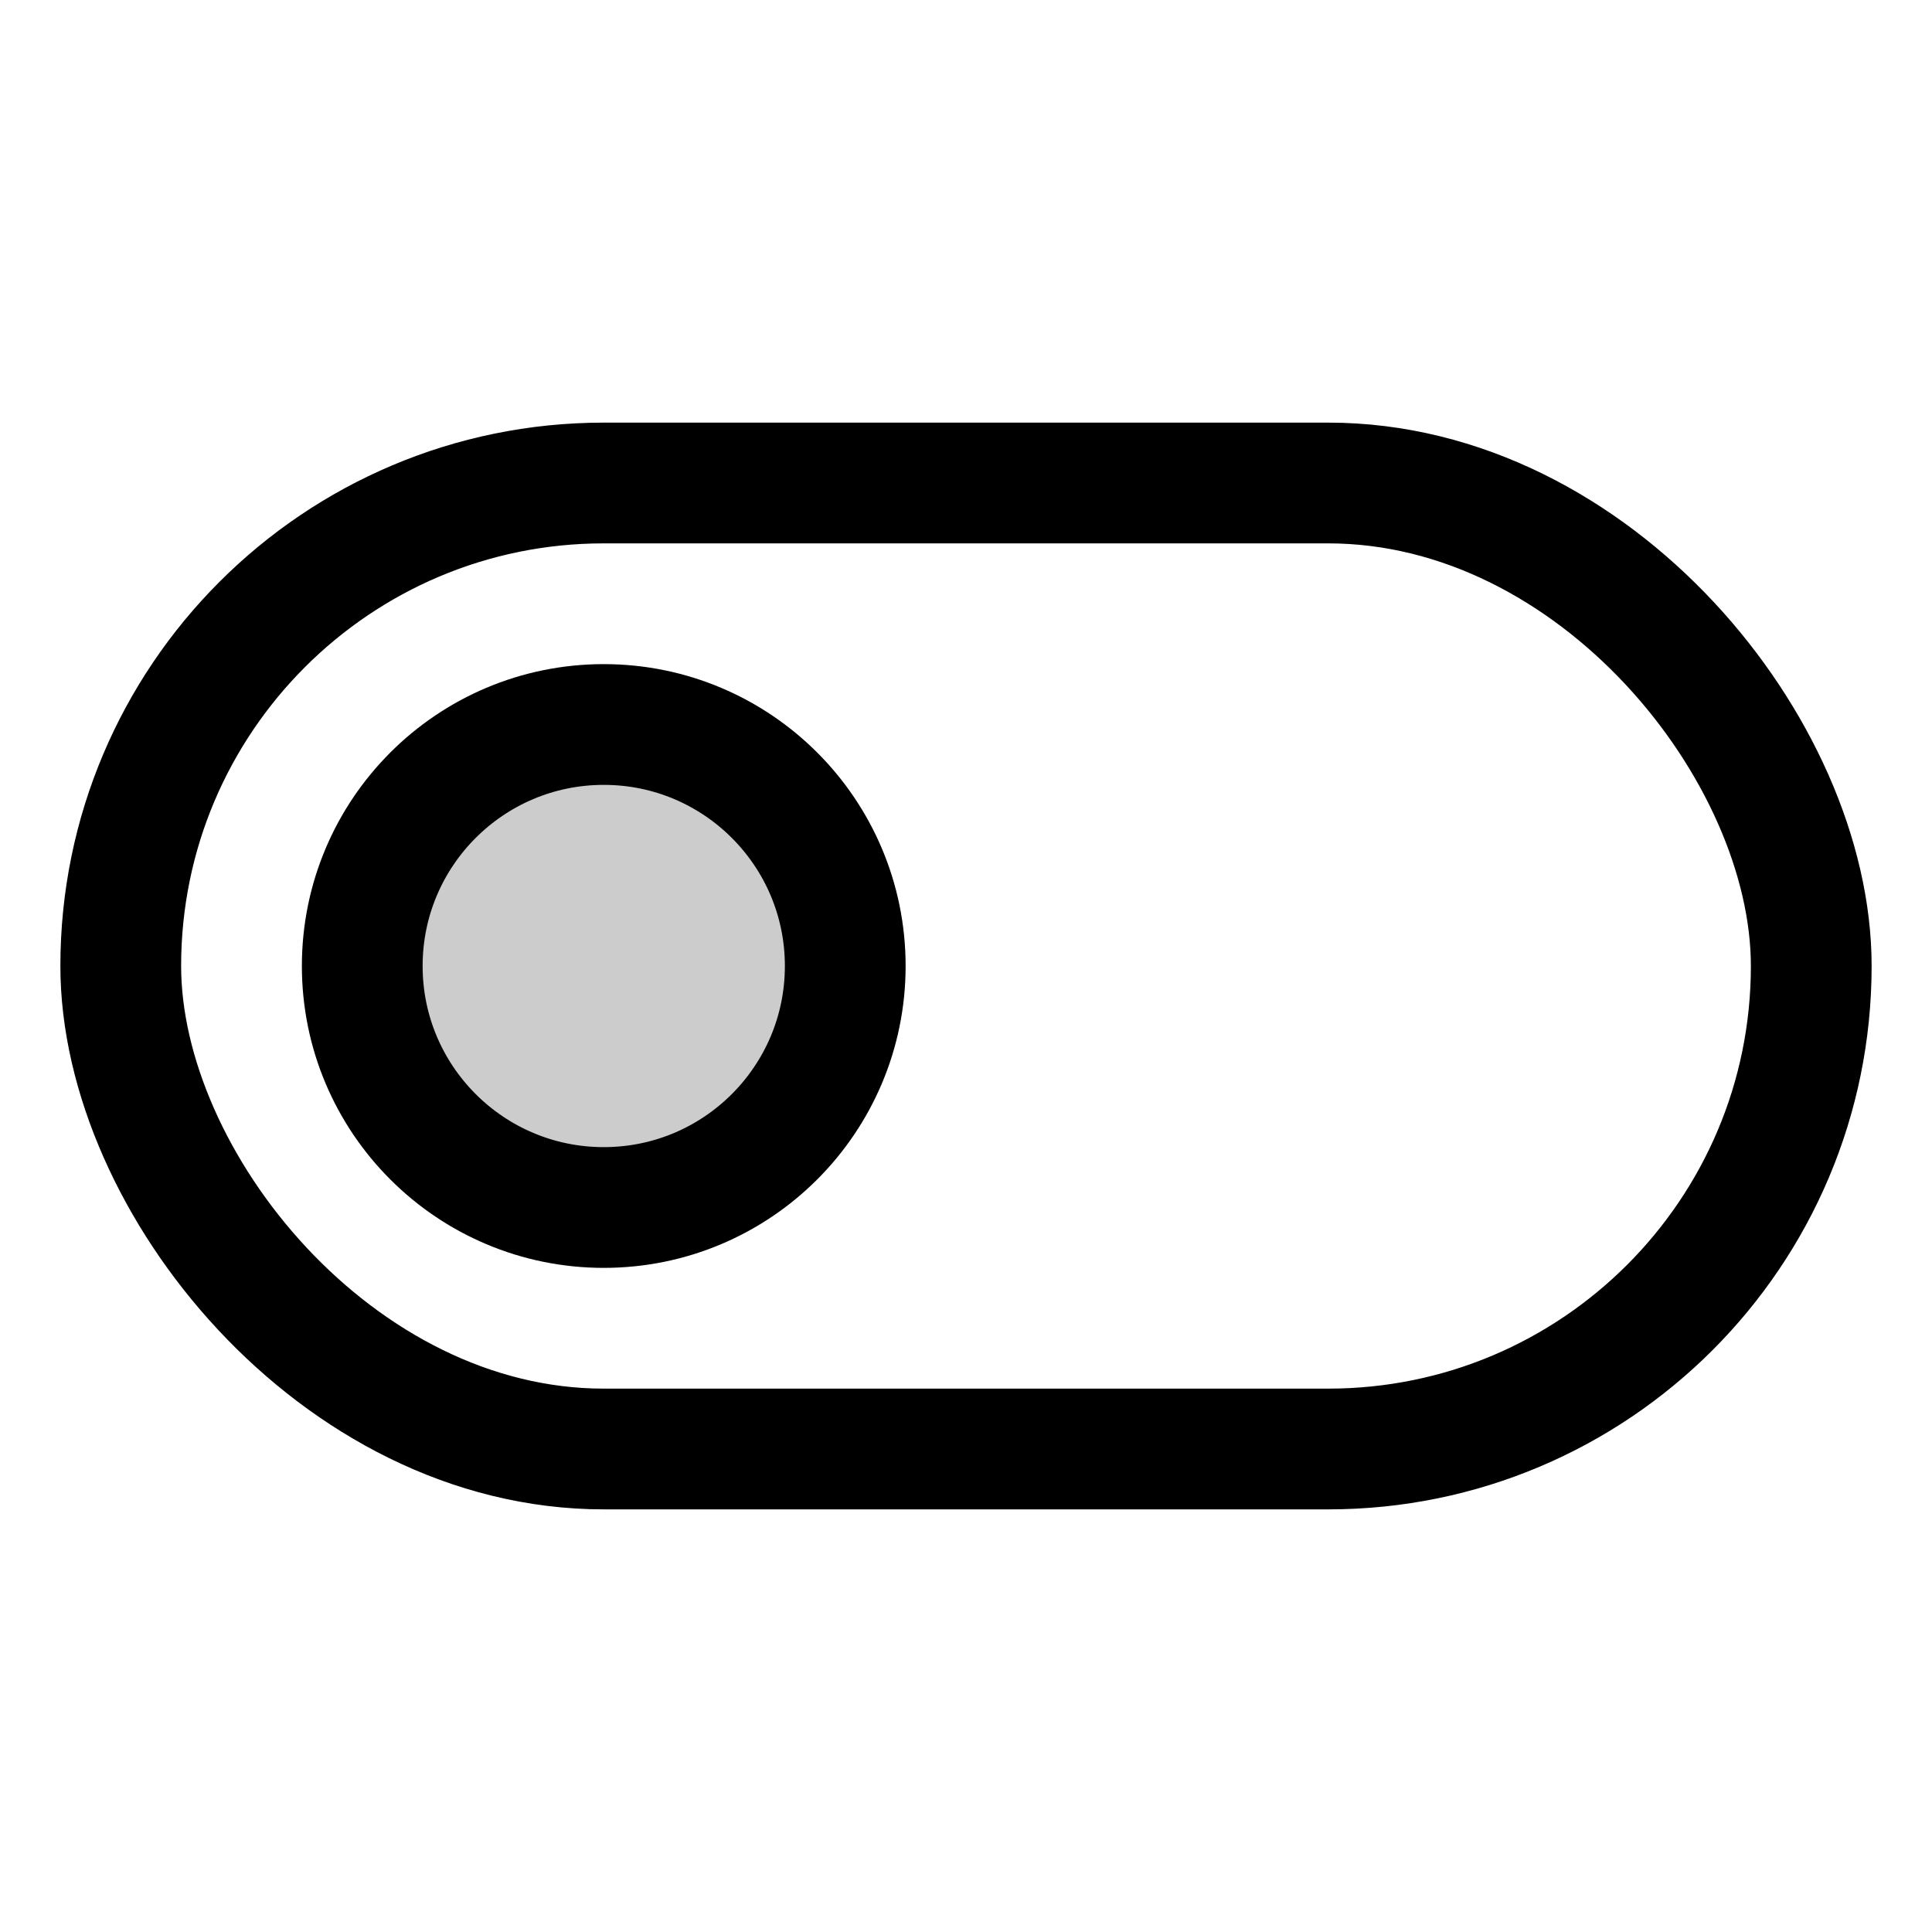 <svg xmlns="http://www.w3.org/2000/svg" viewBox="0 0 256 256"><rect width="256" height="256" fill="none"/><circle cx="80" cy="128" r="32" opacity="0.2"/><rect x="16" y="64" width="224" height="128" rx="64" fill="none" stroke="#000" stroke-linecap="round" stroke-linejoin="round" stroke-width="16"/><circle cx="80" cy="128" r="32" fill="none" stroke="#000" stroke-linecap="round" stroke-linejoin="round" stroke-width="16"/></svg>